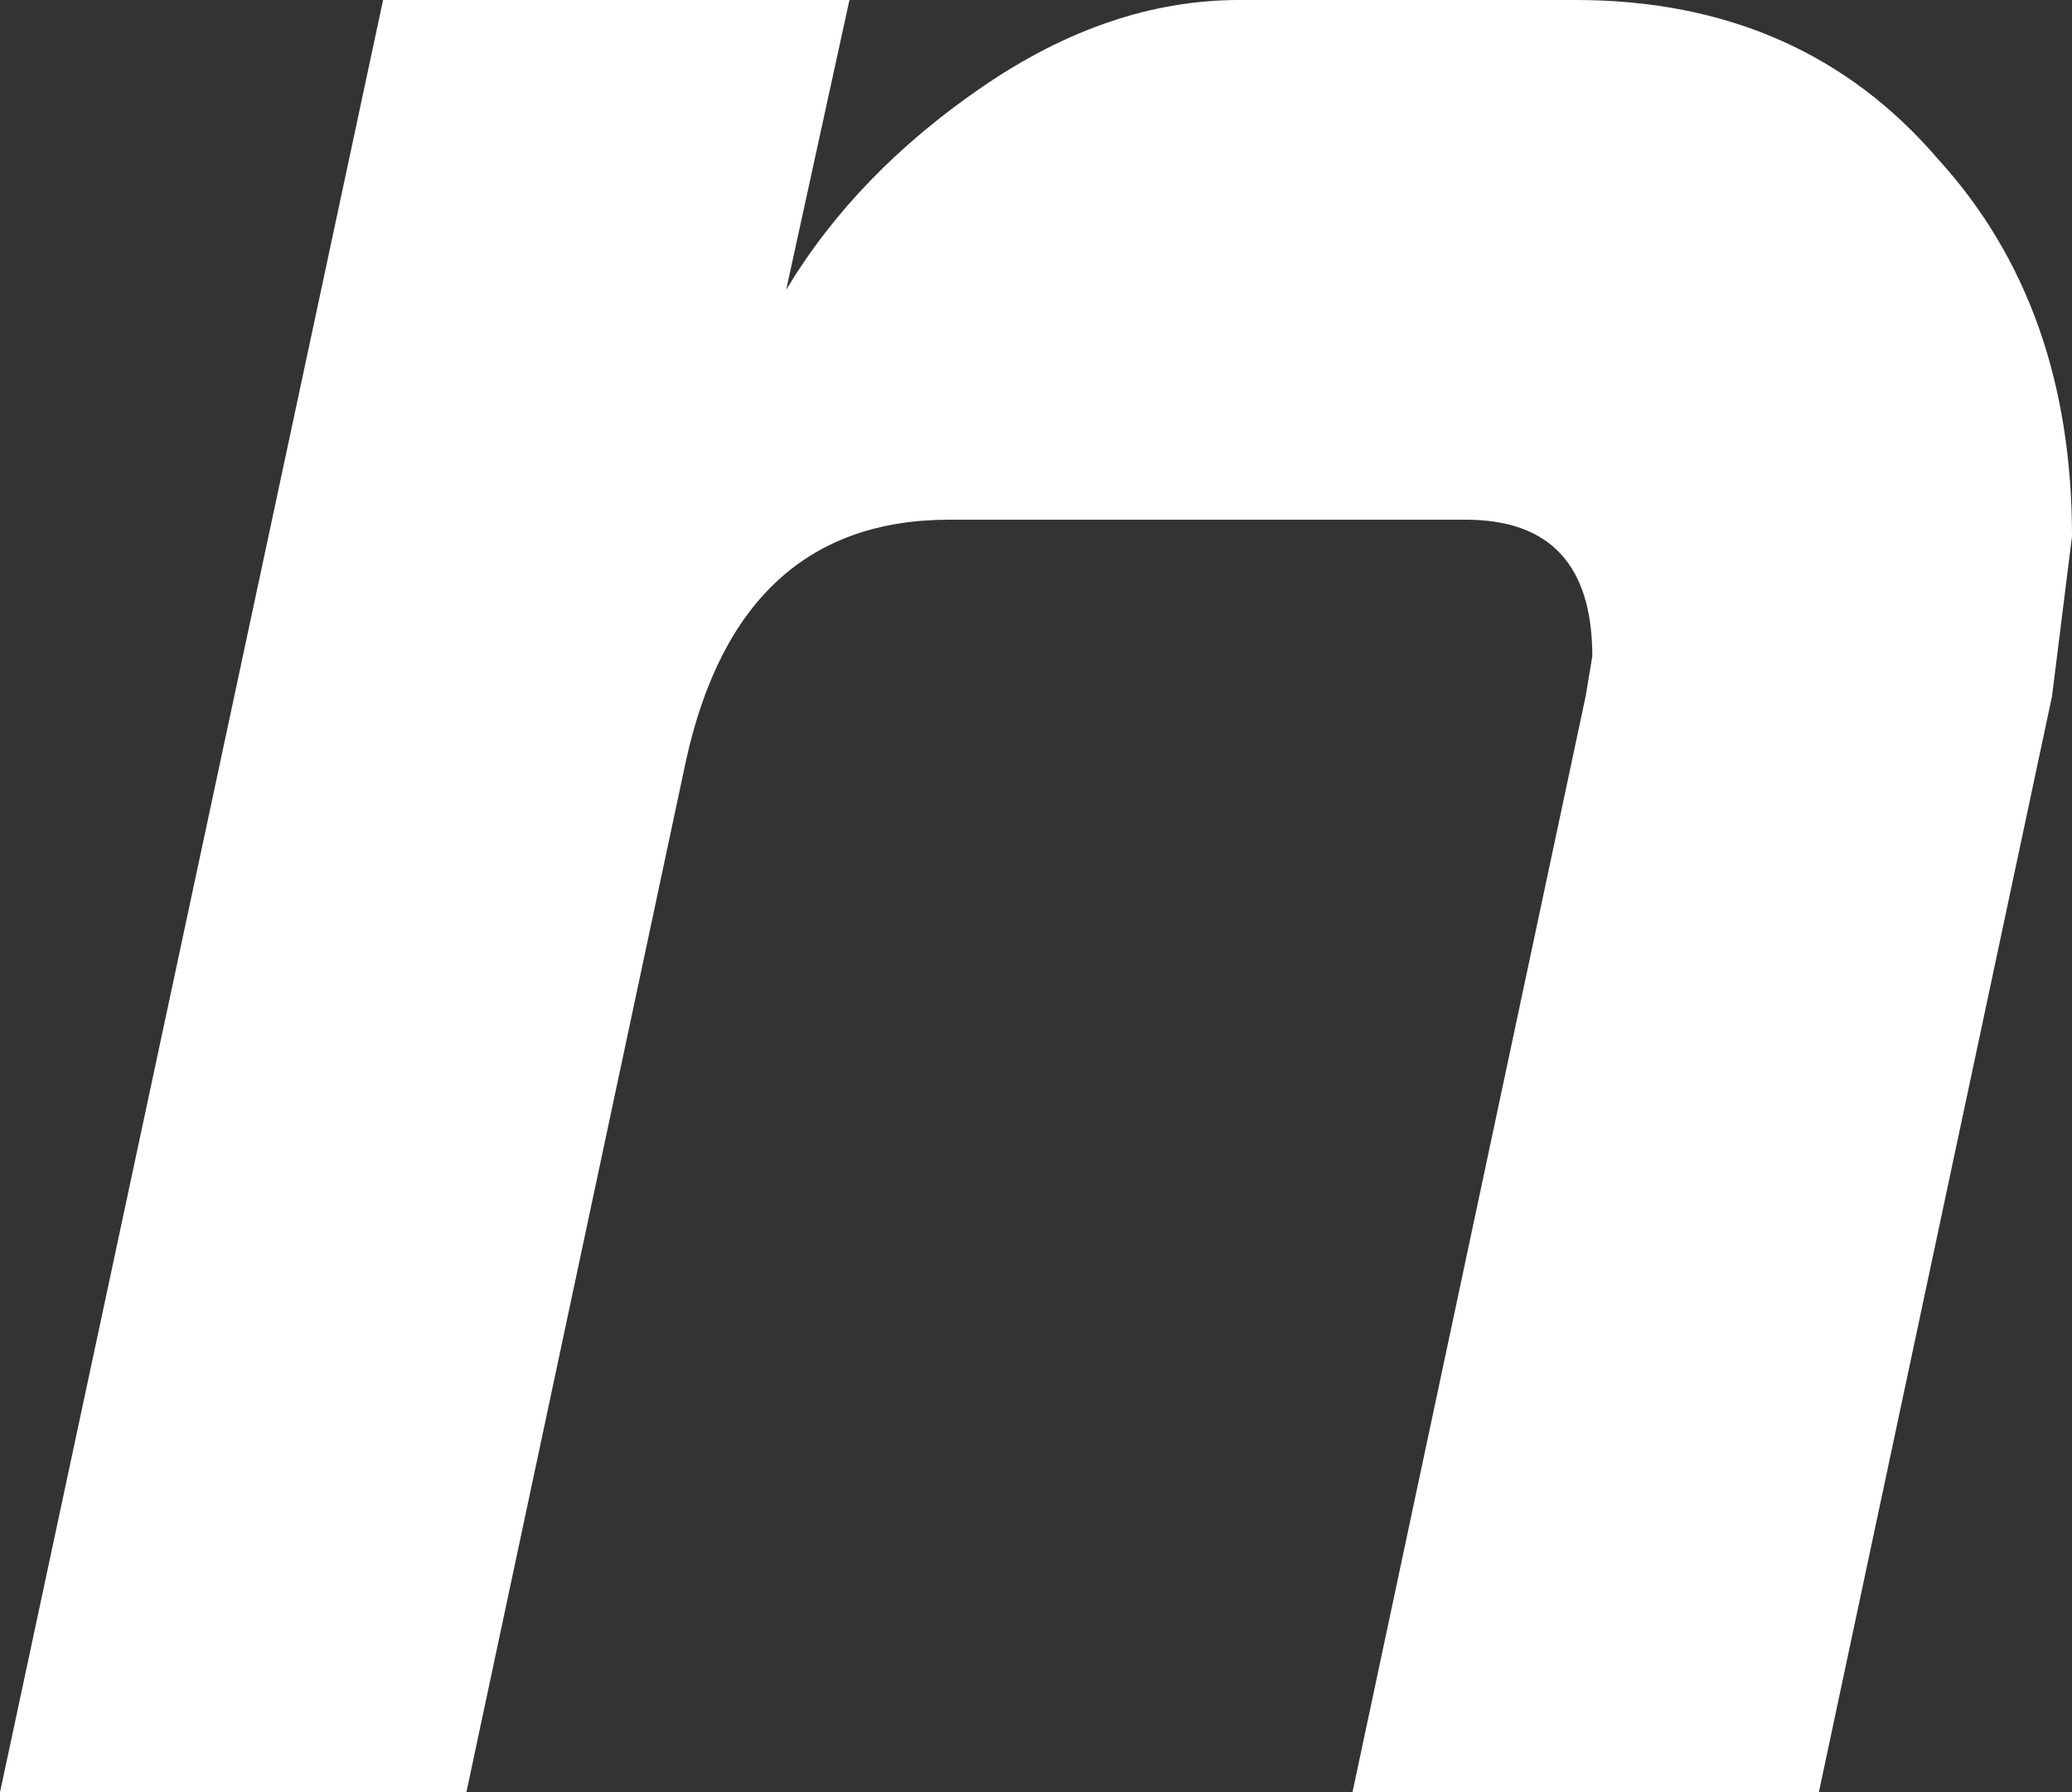 <?xml version="1.0" encoding="UTF-8" standalone="no"?>
<svg xmlns:xlink="http://www.w3.org/1999/xlink" height="26.9px" width="31.1px" xmlns="http://www.w3.org/2000/svg">
  <rect width="100%" height="100%" fill="#333333" stroke="none"/>
  <g transform="matrix(1.0, 0.0, 0.0, 1.0, 15.55, 13.45)">
    <path d="M15.25 -3.0 L11.75 13.45 4.75 13.45 8.25 -3.0 8.35 -3.6 Q8.35 -5.65 6.45 -5.65 L-1.3 -5.65 Q-4.45 -5.65 -5.25 -2.05 L-8.55 13.45 -15.55 13.45 -9.8 -13.45 -2.8 -13.45 -3.75 -9.1 Q-2.7 -10.85 -0.8 -12.15 1.1 -13.45 3.05 -13.45 L8.1 -13.45 Q11.5 -13.45 13.55 -11.05 15.55 -8.85 15.55 -5.4 L15.25 -3.0" fill="#ffffff" fill-rule="evenodd" stroke="none"/>
  </g>
</svg>
